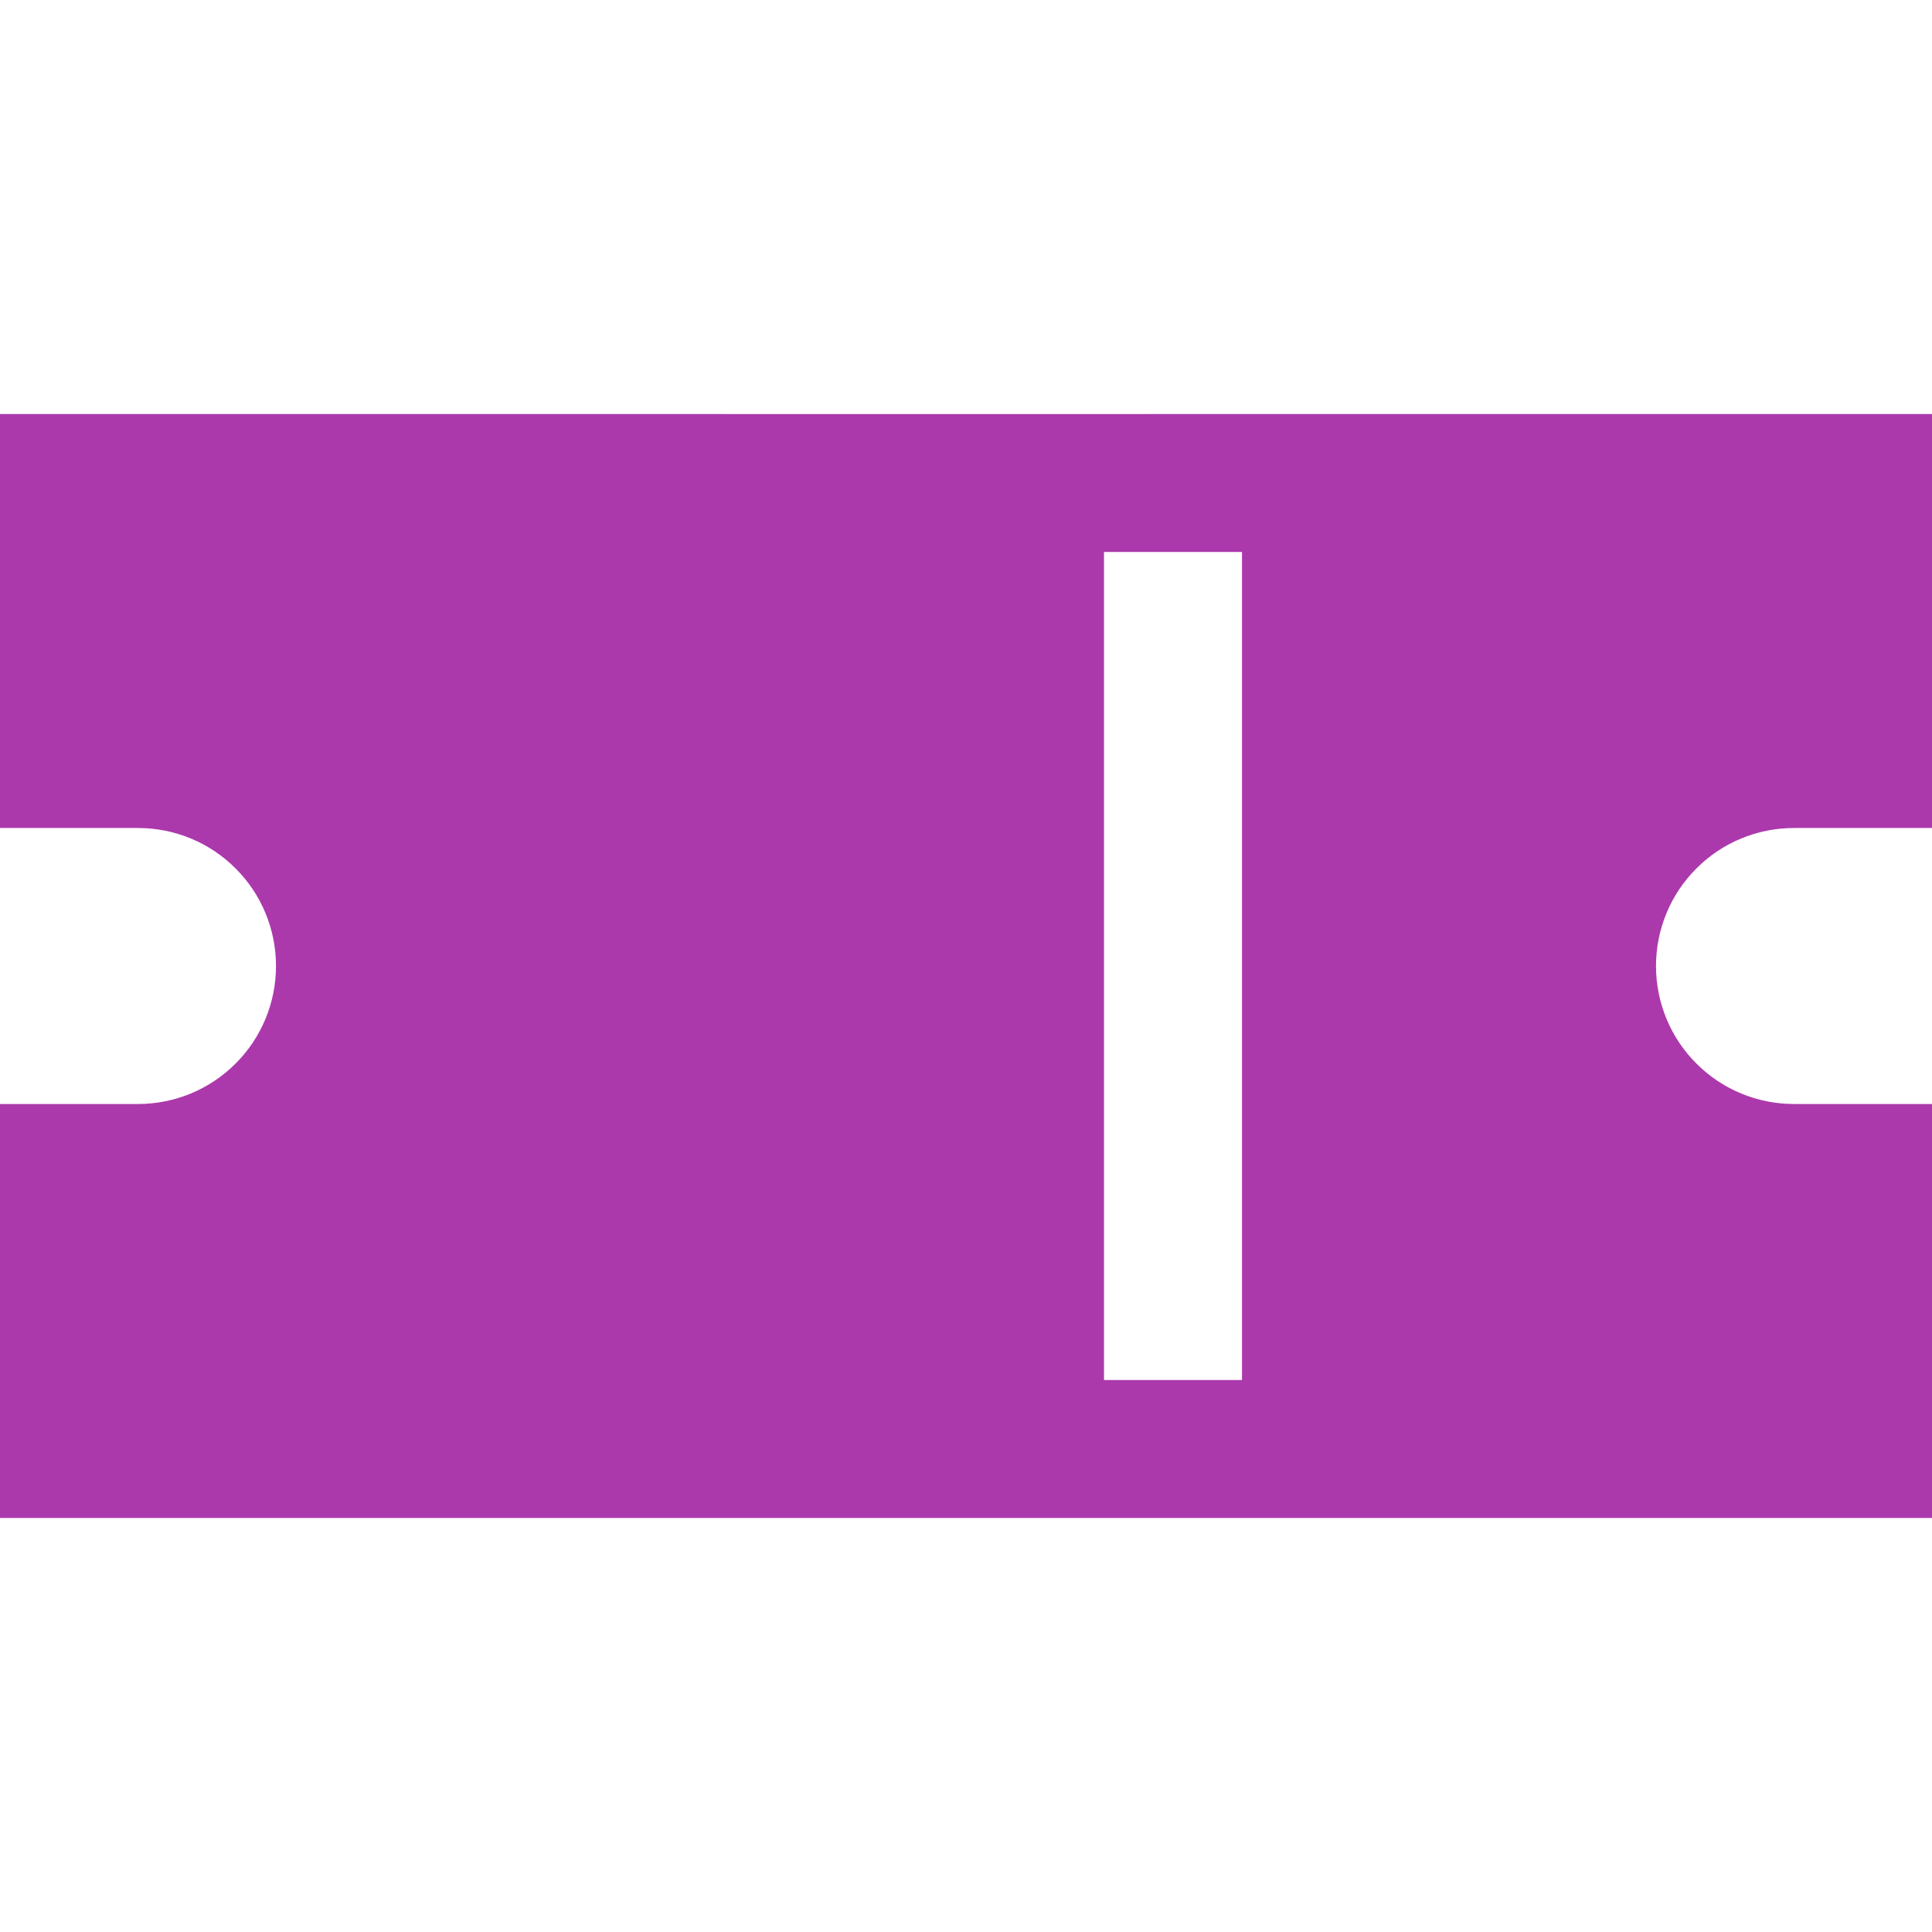 <svg width="14" height="14" viewBox="0 0 14 14" fill="none" xmlns="http://www.w3.org/2000/svg">
<g clip-path="url(#clip0)">
<path d="M7.54014e-06 3C7.49357e-06 3.75 -9.40186e-06 4.899 7.54014e-06 6H1C1.265 6 1.52 6.105 1.707 6.293C1.895 6.48 2 6.735 2 7C2 7.265 1.895 7.52 1.707 7.707C1.52 7.895 1.265 8 1 8H7.54014e-06C1.19209e-05 9.101 5.78301e-05 10.25 7.54014e-06 11C4.932 11 9.72 11 14 11C14 10.25 14 9.102 14 8H13C12.735 8 12.48 7.895 12.293 7.707C12.105 7.52 12 7.265 12 7C12 6.735 12.105 6.48 12.293 6.293C12.48 6.105 12.735 6 13 6H14C14 4.898 14 3.75 14 3C9.145 3.001 4.164 3 7.54014e-06 3V3ZM8 4H9V10H8V4Z" fill="#AC39AC"/>
</g>
<defs>
<clipPath id="clip0">
<rect width="14" height="14" fill="white"/>
</clipPath>
</defs>
</svg>
